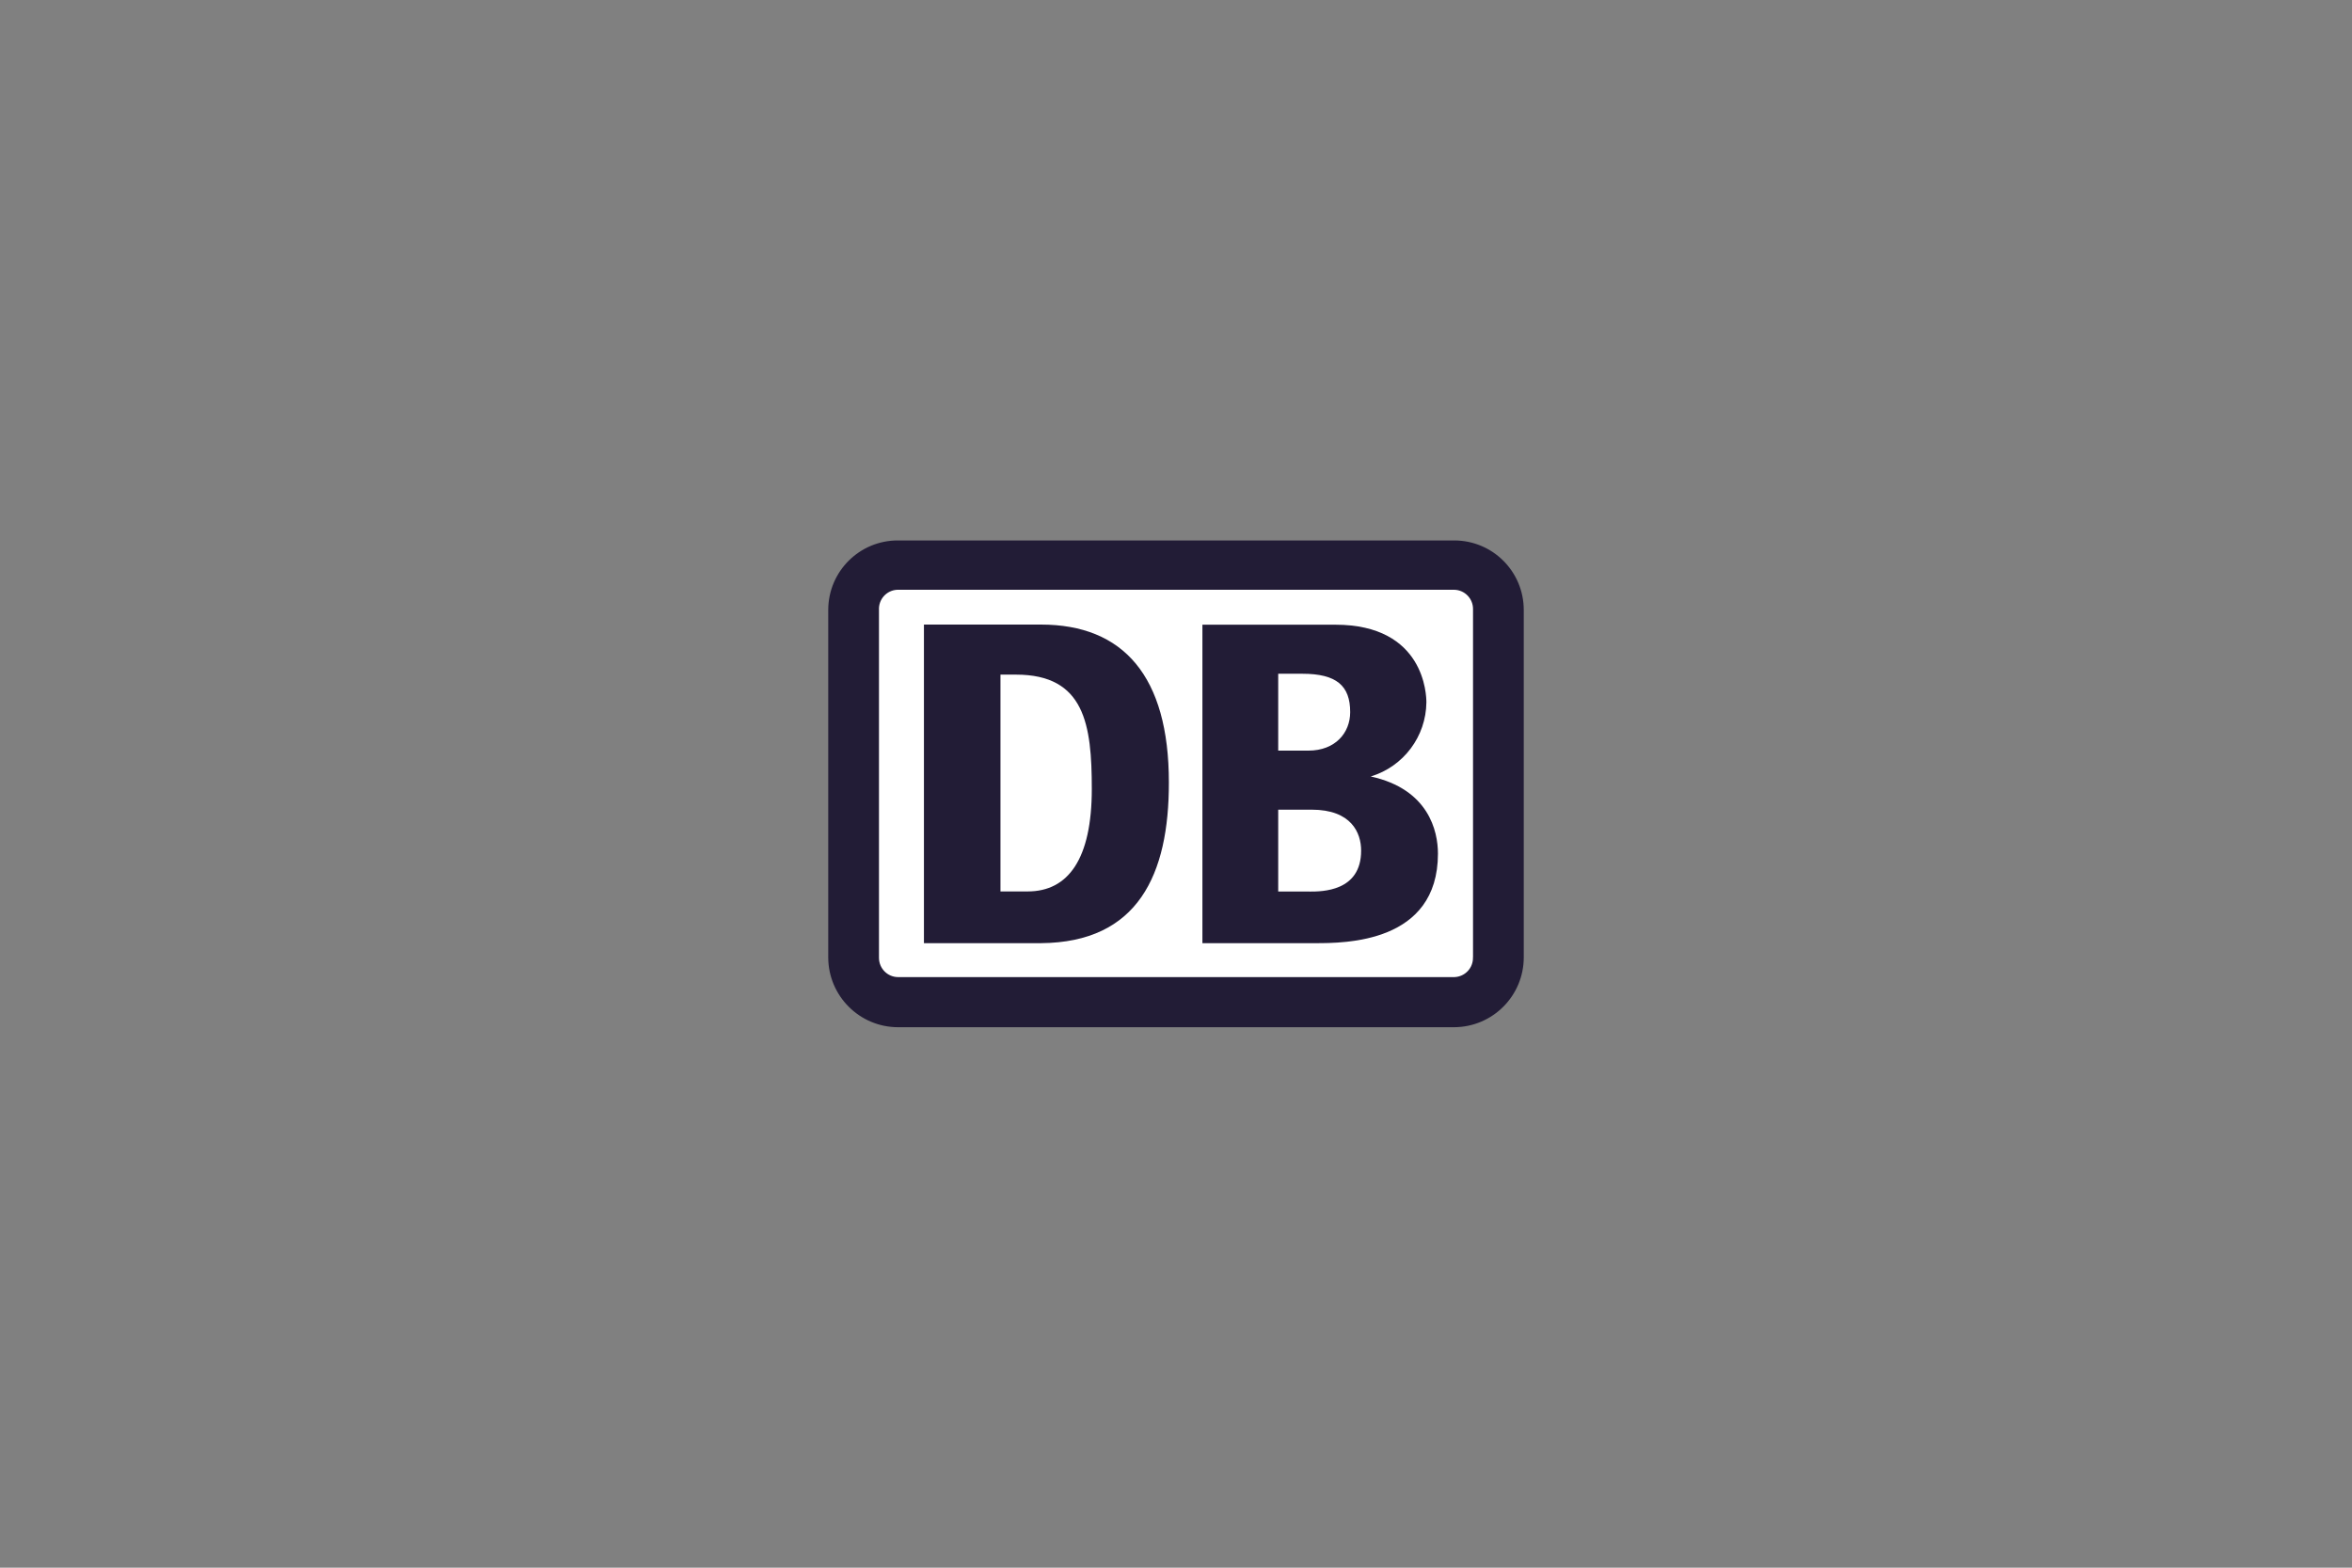<?xml version="1.0" encoding="UTF-8"?><svg id="Ebene_1" xmlns="http://www.w3.org/2000/svg" viewBox="0 0 350 233.33"><rect x="0" y="0" width="350" height="233.33" fill="#808080" stroke="none"/><defs><style>.cls-1{fill:#221c36;}.cls-1,.cls-2{stroke-width:0px;}.cls-2{fill:#fff;}</style></defs><path class="cls-1" d="M216.4,80.44h-82.75c-5.72-.03-10.37,4.58-10.4,10.3,0,.02,0,.03,0,.05v51.75c.03,5.72,4.68,10.35,10.4,10.35h82.75c5.73-.03,10.36-4.69,10.35-10.42v-51.68c0-5.72-4.63-10.35-10.35-10.35Z"/><path class="cls-2" d="M219.19,142.47c.06,1.58-1.17,2.9-2.75,2.96-.01,0-.03,0-.04,0h-82.75c-1.58,0-2.85-1.29-2.85-2.87,0-.03,0-.06,0-.1v-51.68c-.08-1.58,1.13-2.92,2.71-3,.05,0,.09,0,.14,0h82.75c1.58.03,2.83,1.34,2.8,2.91,0,.03,0,.06,0,.09v51.68Z"/><path class="cls-1" d="M154.9,140.38h-17.41v-47.42h17.41c12.26,0,19.04,7.68,19.04,23.49.02,13.72-4.59,23.82-19.04,23.93ZM162.47,117.43c0-9.55-1.04-17.02-11.28-17.02h-2.31v32.27h4.05c6.03,0,9.54-4.82,9.54-15.26Z"/><path class="cls-1" d="M203.98,115.57c4.88-1.48,8.23-5.95,8.28-11.04,0-.98-.2-11.55-13.54-11.55h-19.79v47.4h16.77c4.44,0,18.28,0,18.28-13.33,0-3.33-1.37-9.6-10-11.48ZM190.21,100.28h3.58c5.1,0,7.13,1.78,7.13,5.71,0,3.11-2.24,5.73-6.21,5.73h-4.5v-11.45ZM194.88,132.69h-4.67v-12.18h4.98c5.91,0,7.36,3.45,7.36,6.1,0,6.09-5.82,6.09-7.67,6.09Z"/></svg>